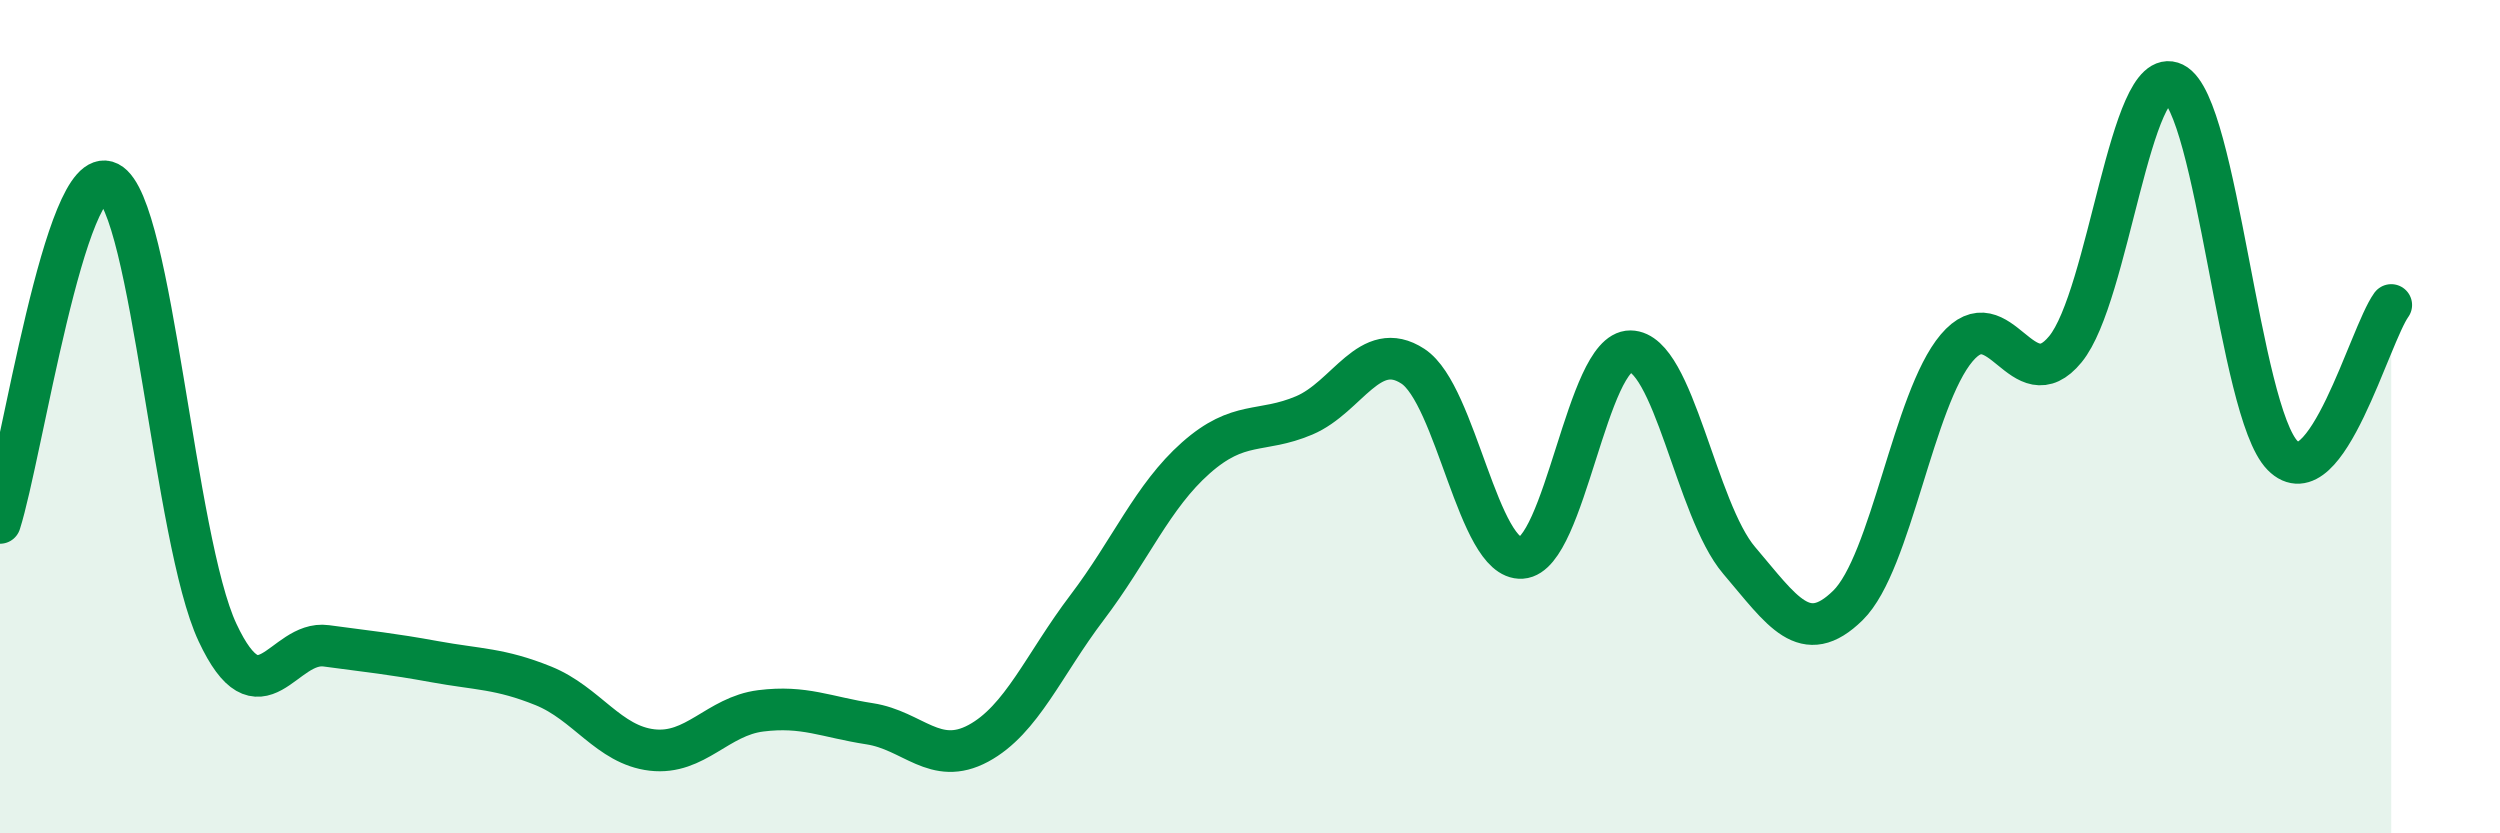 
    <svg width="60" height="20" viewBox="0 0 60 20" xmlns="http://www.w3.org/2000/svg">
      <path
        d="M 0,12.55 C 0.52,10.92 1.57,3.85 2.61,4.38 C 3.65,4.91 4.18,12.96 5.22,15.18 C 6.26,17.4 6.79,15.36 7.83,15.5 C 8.87,15.64 9.39,15.69 10.43,15.88 C 11.47,16.07 12,16.04 13.04,16.46 C 14.08,16.88 14.61,17.88 15.65,18 C 16.69,18.12 17.22,17.19 18.26,17.06 C 19.3,16.93 19.83,17.21 20.87,17.37 C 21.91,17.53 22.44,18.4 23.48,17.84 C 24.52,17.28 25.05,15.95 26.09,14.58 C 27.13,13.21 27.66,11.91 28.7,10.99 C 29.74,10.07 30.26,10.41 31.3,9.97 C 32.34,9.53 32.87,8.11 33.91,8.79 C 34.95,9.47 35.48,13.46 36.52,13.39 C 37.56,13.32 38.09,8.42 39.13,8.43 C 40.17,8.44 40.7,12.23 41.74,13.45 C 42.78,14.67 43.31,15.55 44.35,14.53 C 45.39,13.51 45.92,9.58 46.96,8.35 C 48,7.12 48.53,9.65 49.57,8.38 C 50.61,7.11 51.13,1.49 52.17,2 C 53.21,2.51 53.74,9.87 54.78,10.93 C 55.82,11.99 56.87,8.04 57.39,7.32L57.39 20L0 20Z"
        fill="#008740"
        opacity="0.1"
        stroke-linecap="round"
        stroke-linejoin="round"
      />
      <path
        d="M 0,12.55 C 0.52,10.92 1.57,3.85 2.61,4.38 C 3.65,4.91 4.18,12.96 5.22,15.18 C 6.26,17.4 6.79,15.36 7.83,15.5 C 8.87,15.64 9.39,15.69 10.43,15.88 C 11.47,16.07 12,16.04 13.04,16.46 C 14.08,16.88 14.61,17.88 15.65,18 C 16.69,18.12 17.22,17.19 18.26,17.06 C 19.3,16.93 19.83,17.21 20.87,17.37 C 21.91,17.53 22.44,18.4 23.48,17.84 C 24.52,17.28 25.05,15.95 26.09,14.58 C 27.13,13.21 27.66,11.91 28.7,10.99 C 29.74,10.07 30.26,10.41 31.3,9.97 C 32.34,9.53 32.87,8.11 33.91,8.79 C 34.95,9.47 35.48,13.46 36.52,13.39 C 37.56,13.32 38.09,8.42 39.13,8.43 C 40.17,8.44 40.7,12.23 41.74,13.45 C 42.78,14.67 43.31,15.55 44.35,14.53 C 45.39,13.51 45.92,9.58 46.96,8.35 C 48,7.12 48.53,9.65 49.57,8.38 C 50.61,7.11 51.13,1.49 52.17,2 C 53.21,2.51 53.74,9.87 54.78,10.93 C 55.82,11.99 56.87,8.04 57.39,7.32"
        stroke="#008740"
        stroke-width="1"
        fill="none"
        stroke-linecap="round"
        stroke-linejoin="round"
      />
    </svg>
  